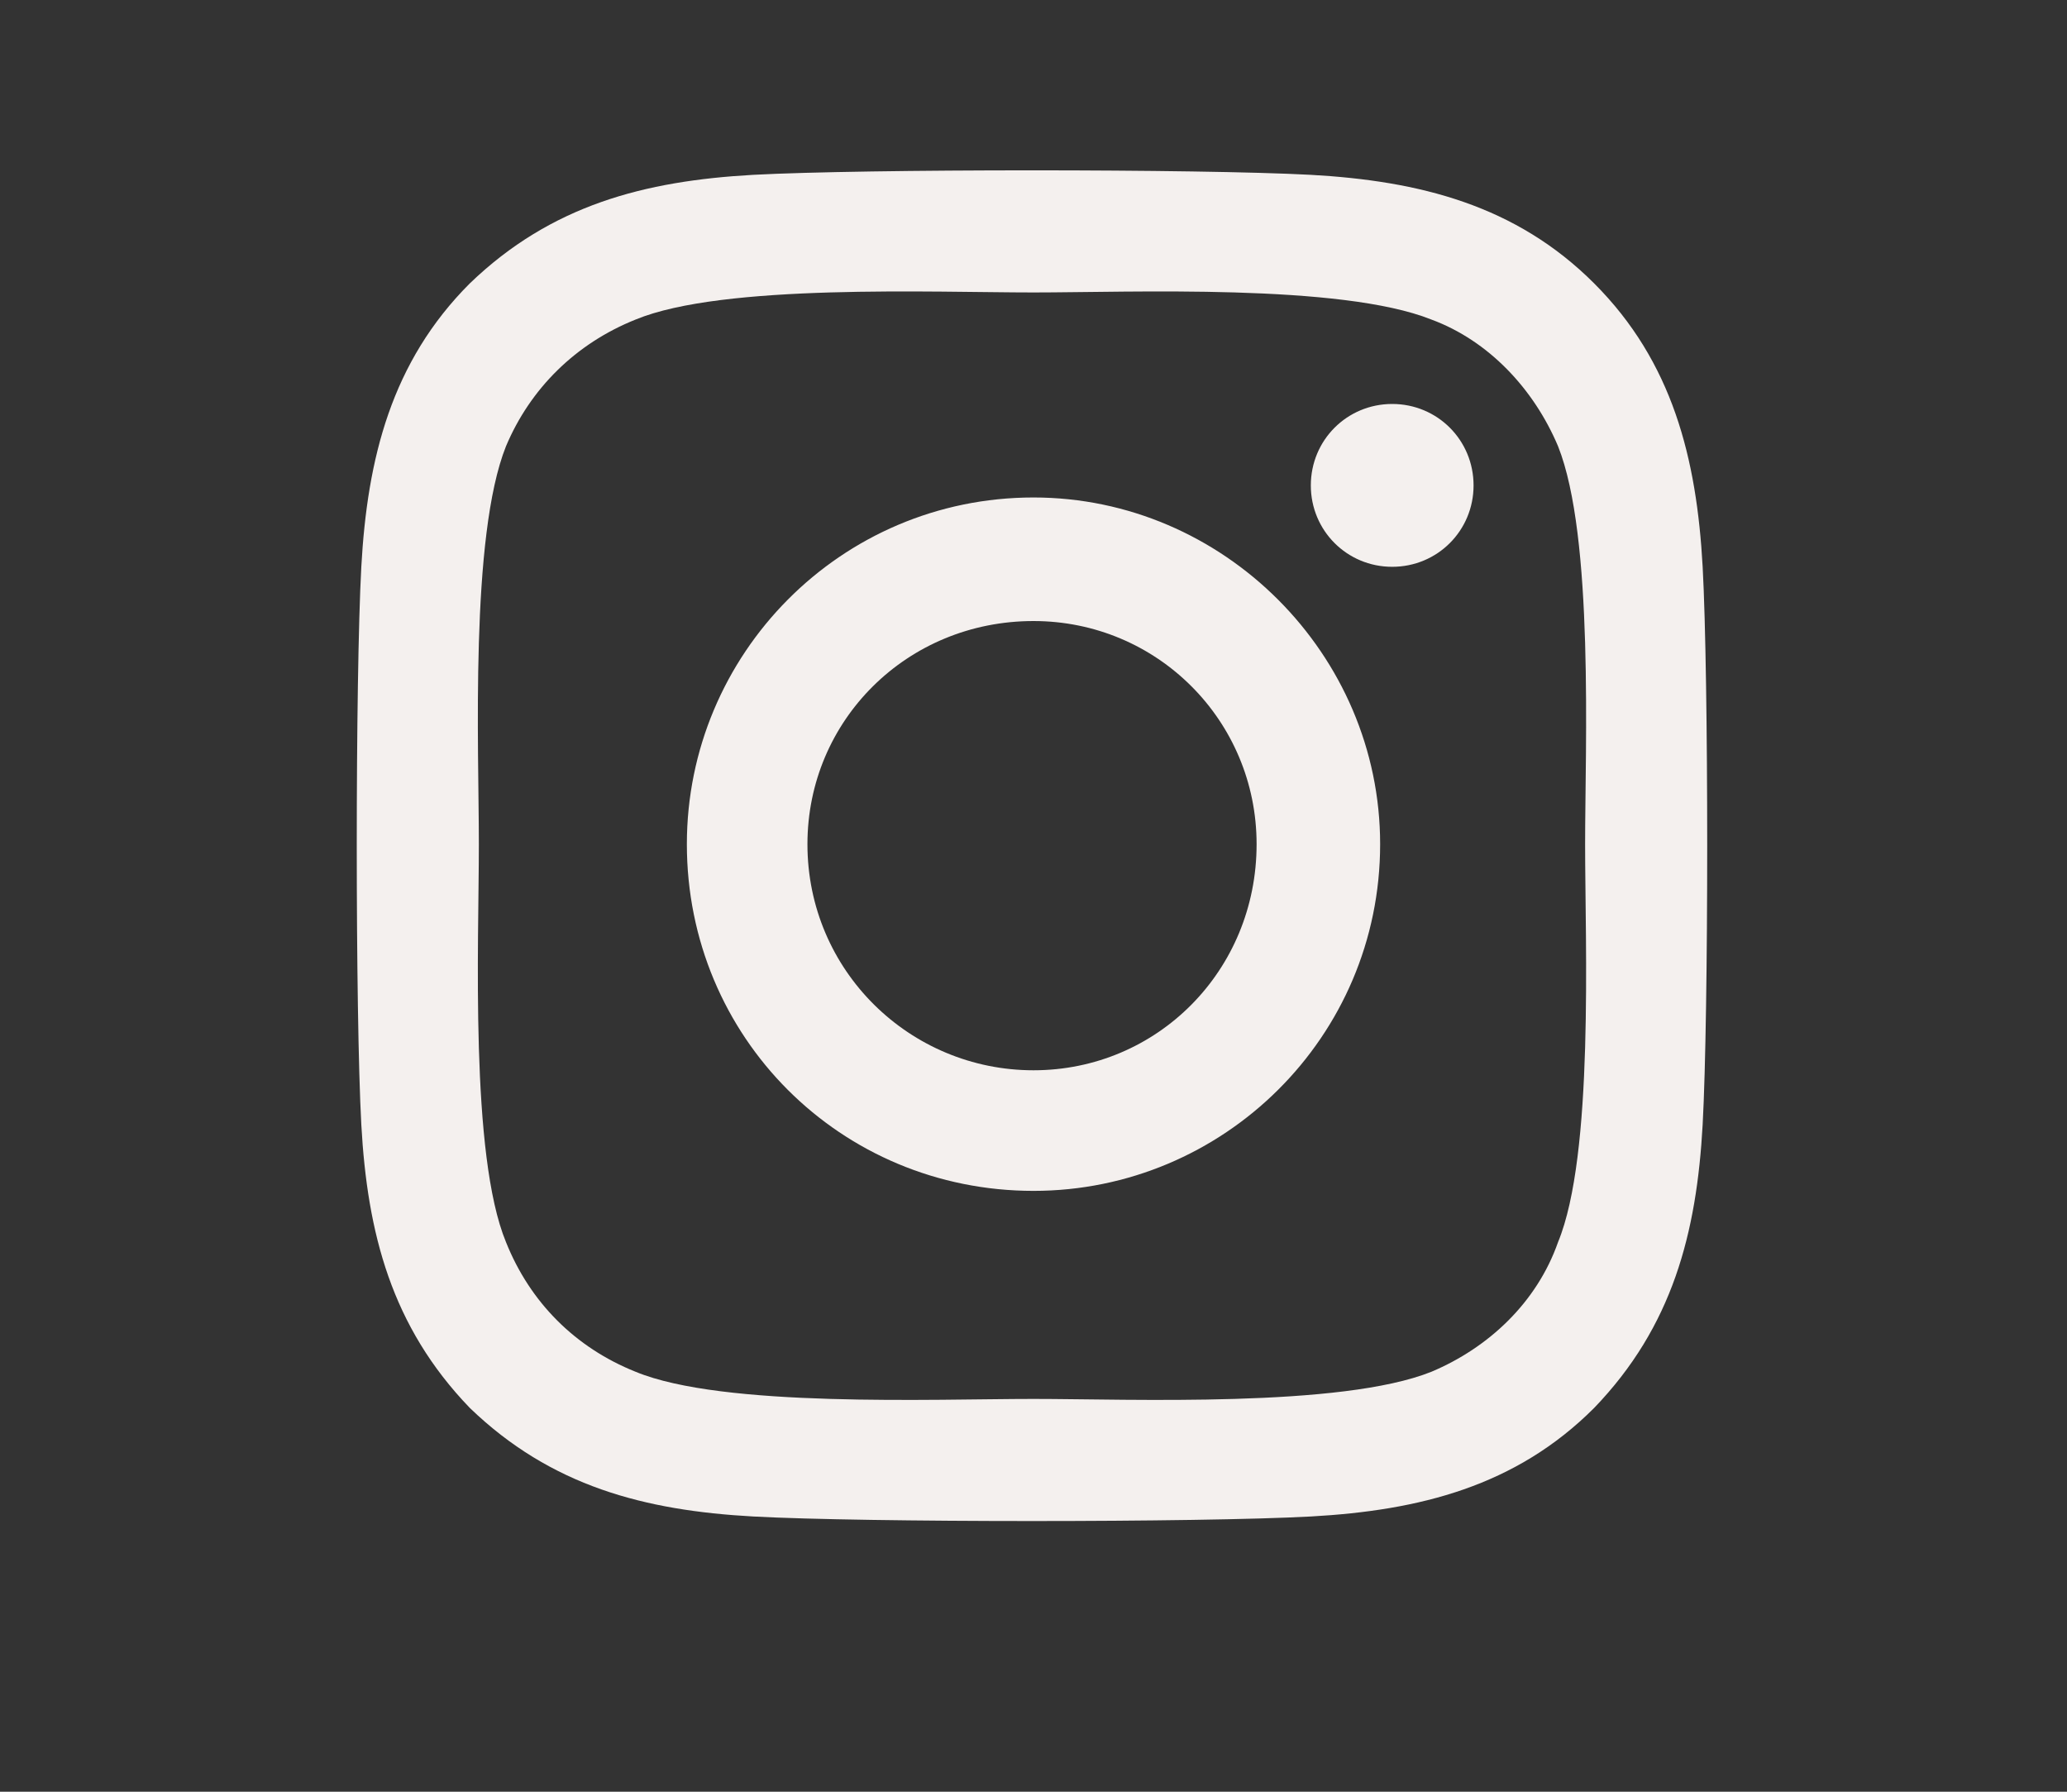 <svg width="30" height="26" viewBox="0 0 30 26" fill="none" xmlns="http://www.w3.org/2000/svg">
<rect x="0" y="0" width="30" height="26" fill="#333333" stroke="none"/>
<path d="M15 7.219C17.756 7.219 20.031 9.494 20.031 12.25C20.031 15.05 17.756 17.281 15 17.281C12.2 17.281 9.969 15.05 9.969 12.25C9.969 9.494 12.2 7.219 15 7.219ZM15 15.531C16.794 15.531 18.238 14.087 18.238 12.25C18.238 10.456 16.794 9.012 15 9.012C13.162 9.012 11.719 10.456 11.719 12.25C11.719 14.087 13.206 15.531 15 15.531ZM21.387 7.044C21.387 7.7 20.863 8.225 20.206 8.225C19.55 8.225 19.025 7.7 19.025 7.044C19.025 6.387 19.55 5.862 20.206 5.862C20.863 5.862 21.387 6.387 21.387 7.044ZM24.712 8.225C24.8 9.844 24.8 14.7 24.712 16.319C24.625 17.894 24.275 19.25 23.137 20.431C22 21.569 20.6 21.919 19.025 22.006C17.406 22.094 12.55 22.094 10.931 22.006C9.356 21.919 8 21.569 6.819 20.431C5.681 19.25 5.331 17.894 5.244 16.319C5.156 14.7 5.156 9.844 5.244 8.225C5.331 6.65 5.681 5.25 6.819 4.112C8 2.975 9.356 2.625 10.931 2.537C12.55 2.45 17.406 2.45 19.025 2.537C20.6 2.625 22 2.975 23.137 4.112C24.275 5.25 24.625 6.65 24.712 8.225ZM22.613 18.025C23.137 16.756 23.006 13.694 23.006 12.25C23.006 10.85 23.137 7.787 22.613 6.475C22.262 5.644 21.606 4.944 20.775 4.637C19.462 4.112 16.4 4.244 15 4.244C13.556 4.244 10.494 4.112 9.225 4.637C8.35 4.987 7.694 5.644 7.344 6.475C6.819 7.787 6.95 10.85 6.95 12.25C6.95 13.694 6.819 16.756 7.344 18.025C7.694 18.9 8.35 19.556 9.225 19.906C10.494 20.431 13.556 20.3 15 20.3C16.4 20.3 19.462 20.431 20.775 19.906C21.606 19.556 22.306 18.9 22.613 18.025Z" fill="#F4F0EE"/>
</svg>

